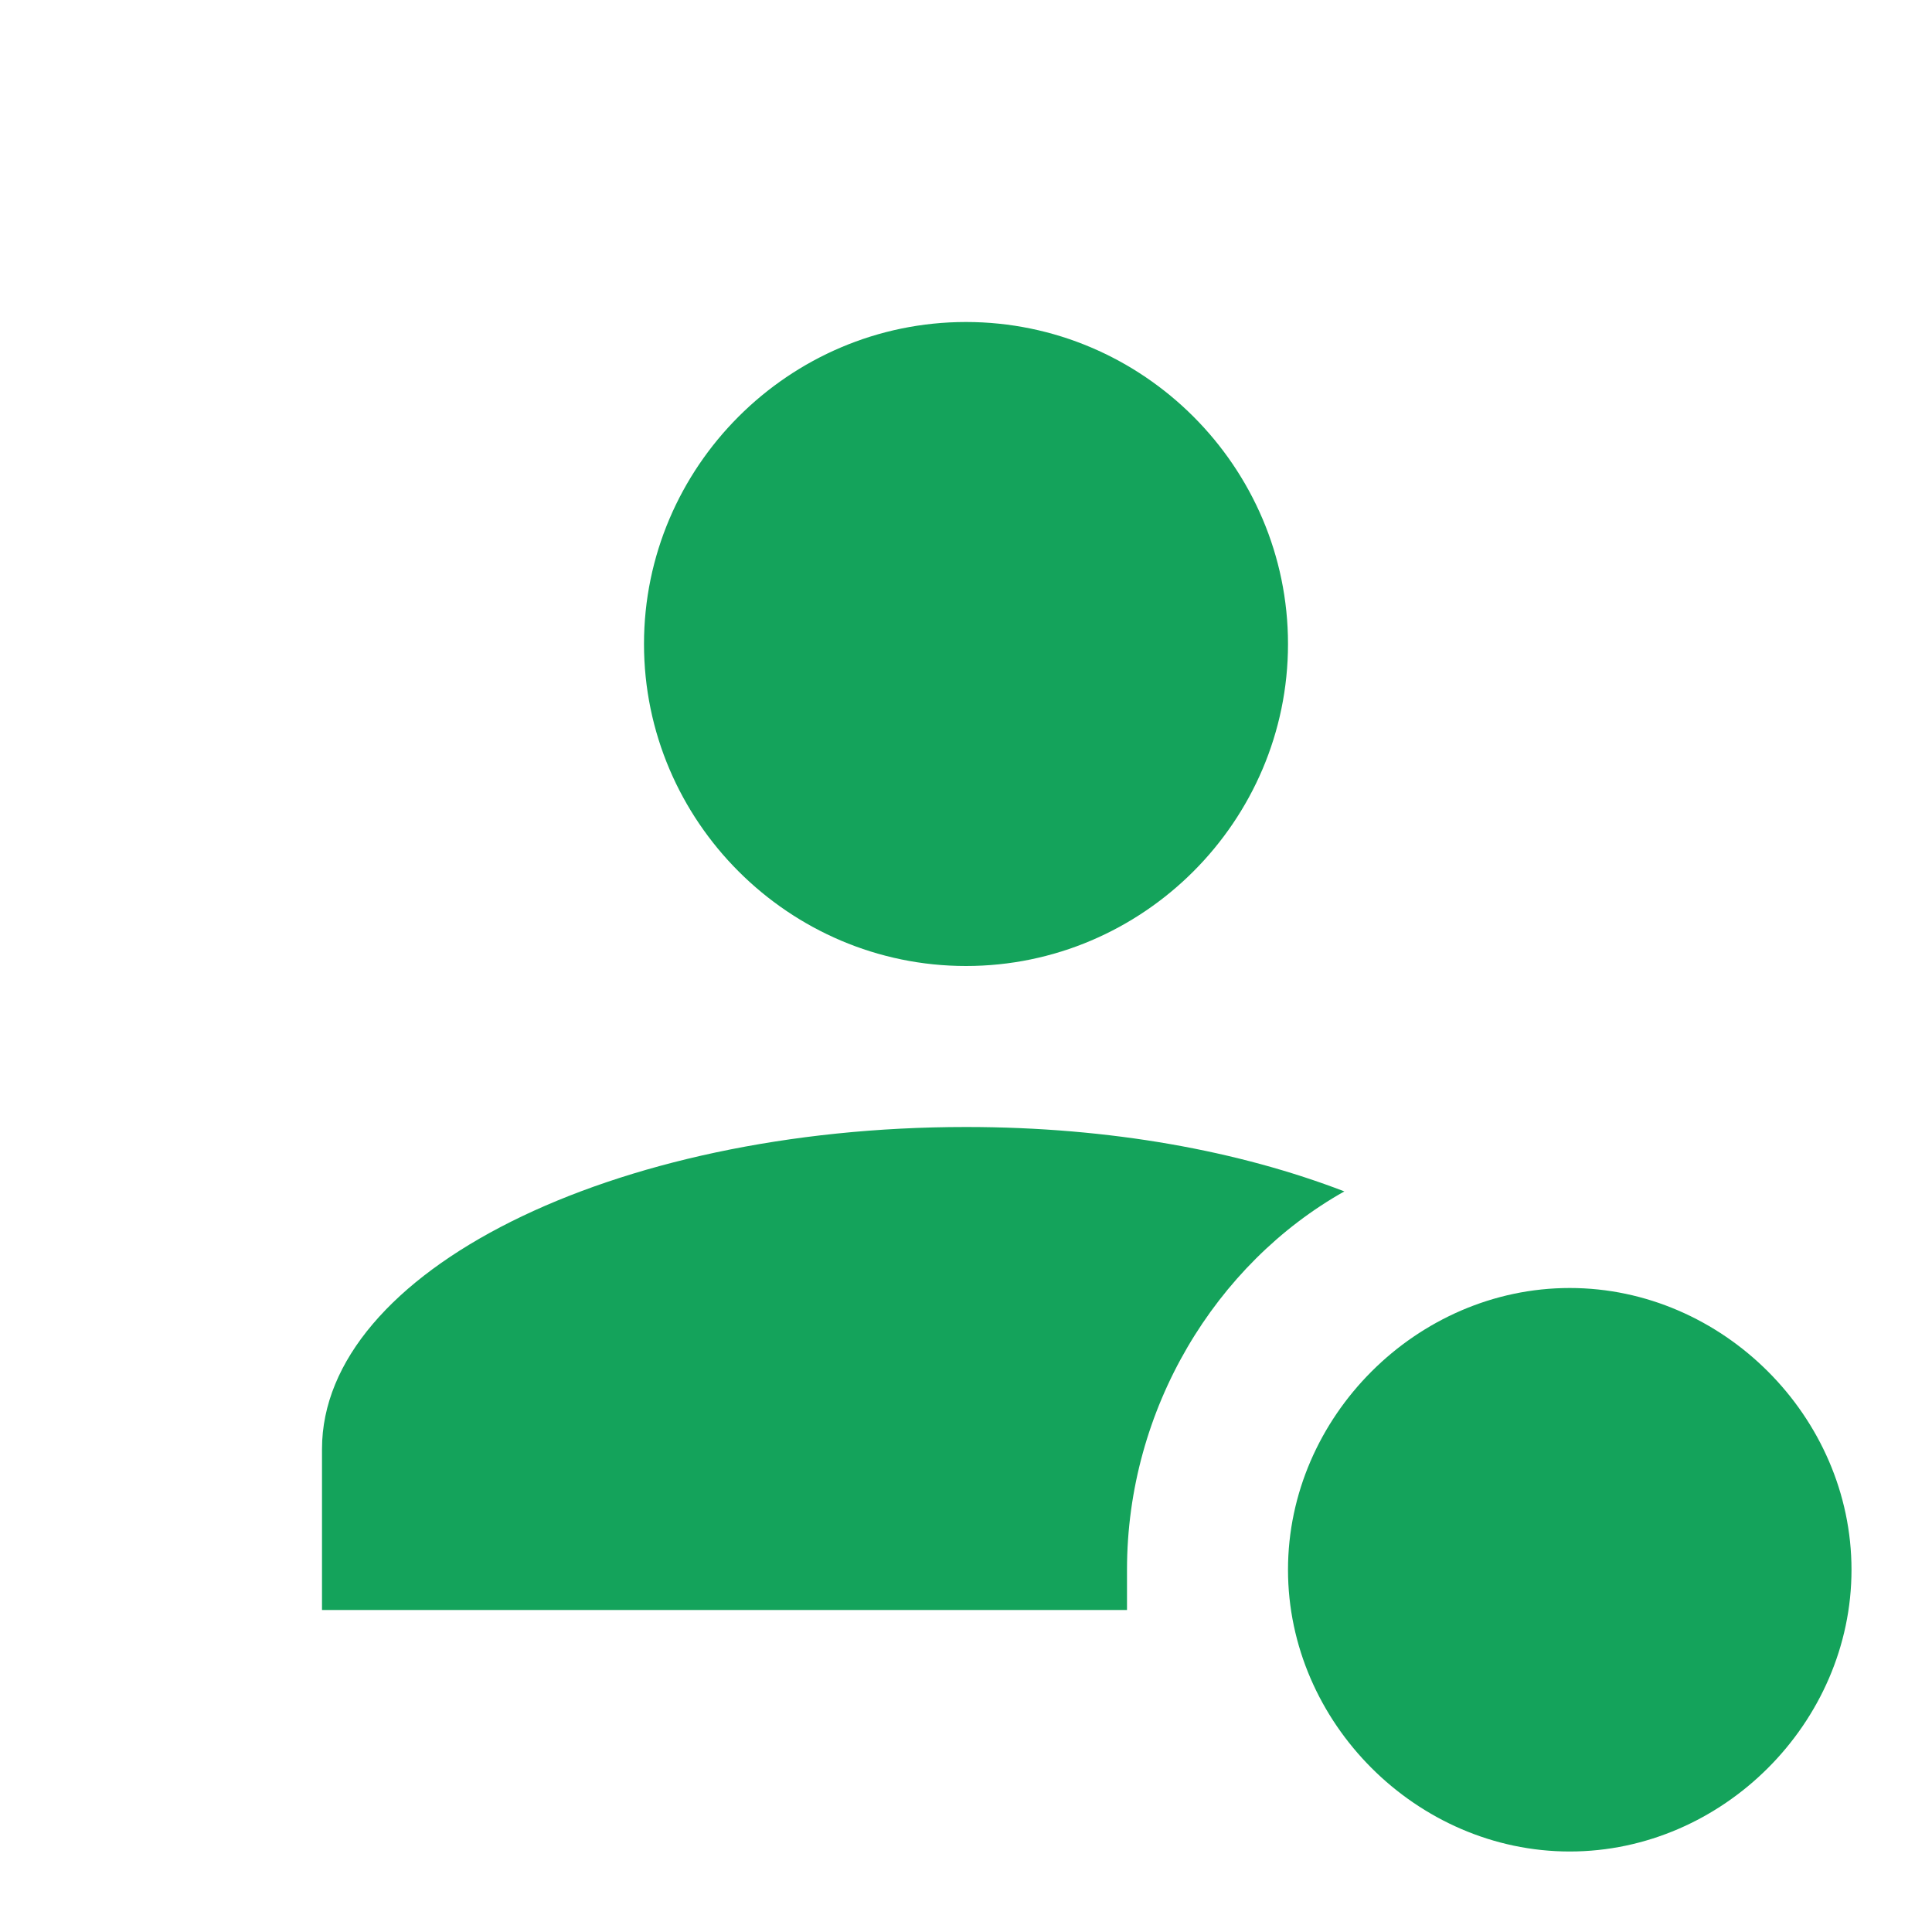 <svg width="24" height="24" viewBox="0 0 24 24" fill="none" xmlns="http://www.w3.org/2000/svg">
<g id="mdi:account-online">
<path id="Vector" d="M14 19.5C14 17.5 15.1 15.7 16.7 14.8C15.4 14.3 13.8 14 12 14C7.6 14 4 15.8 4 18V20H14V19.5ZM19.5 16C17.6 16 16 17.6 16 19.5C16 21.4 17.6 23 19.5 23C21.4 23 23 21.4 23 19.5C23 17.6 21.4 16 19.5 16ZM16 8C16 10.2 14.2 12 12 12C9.8 12 8 10.2 8 8C8 5.8 9.8 4 12 4C14.2 4 16 5.8 16 8Z" fill="#14A35B"/>
</g>
</svg>
